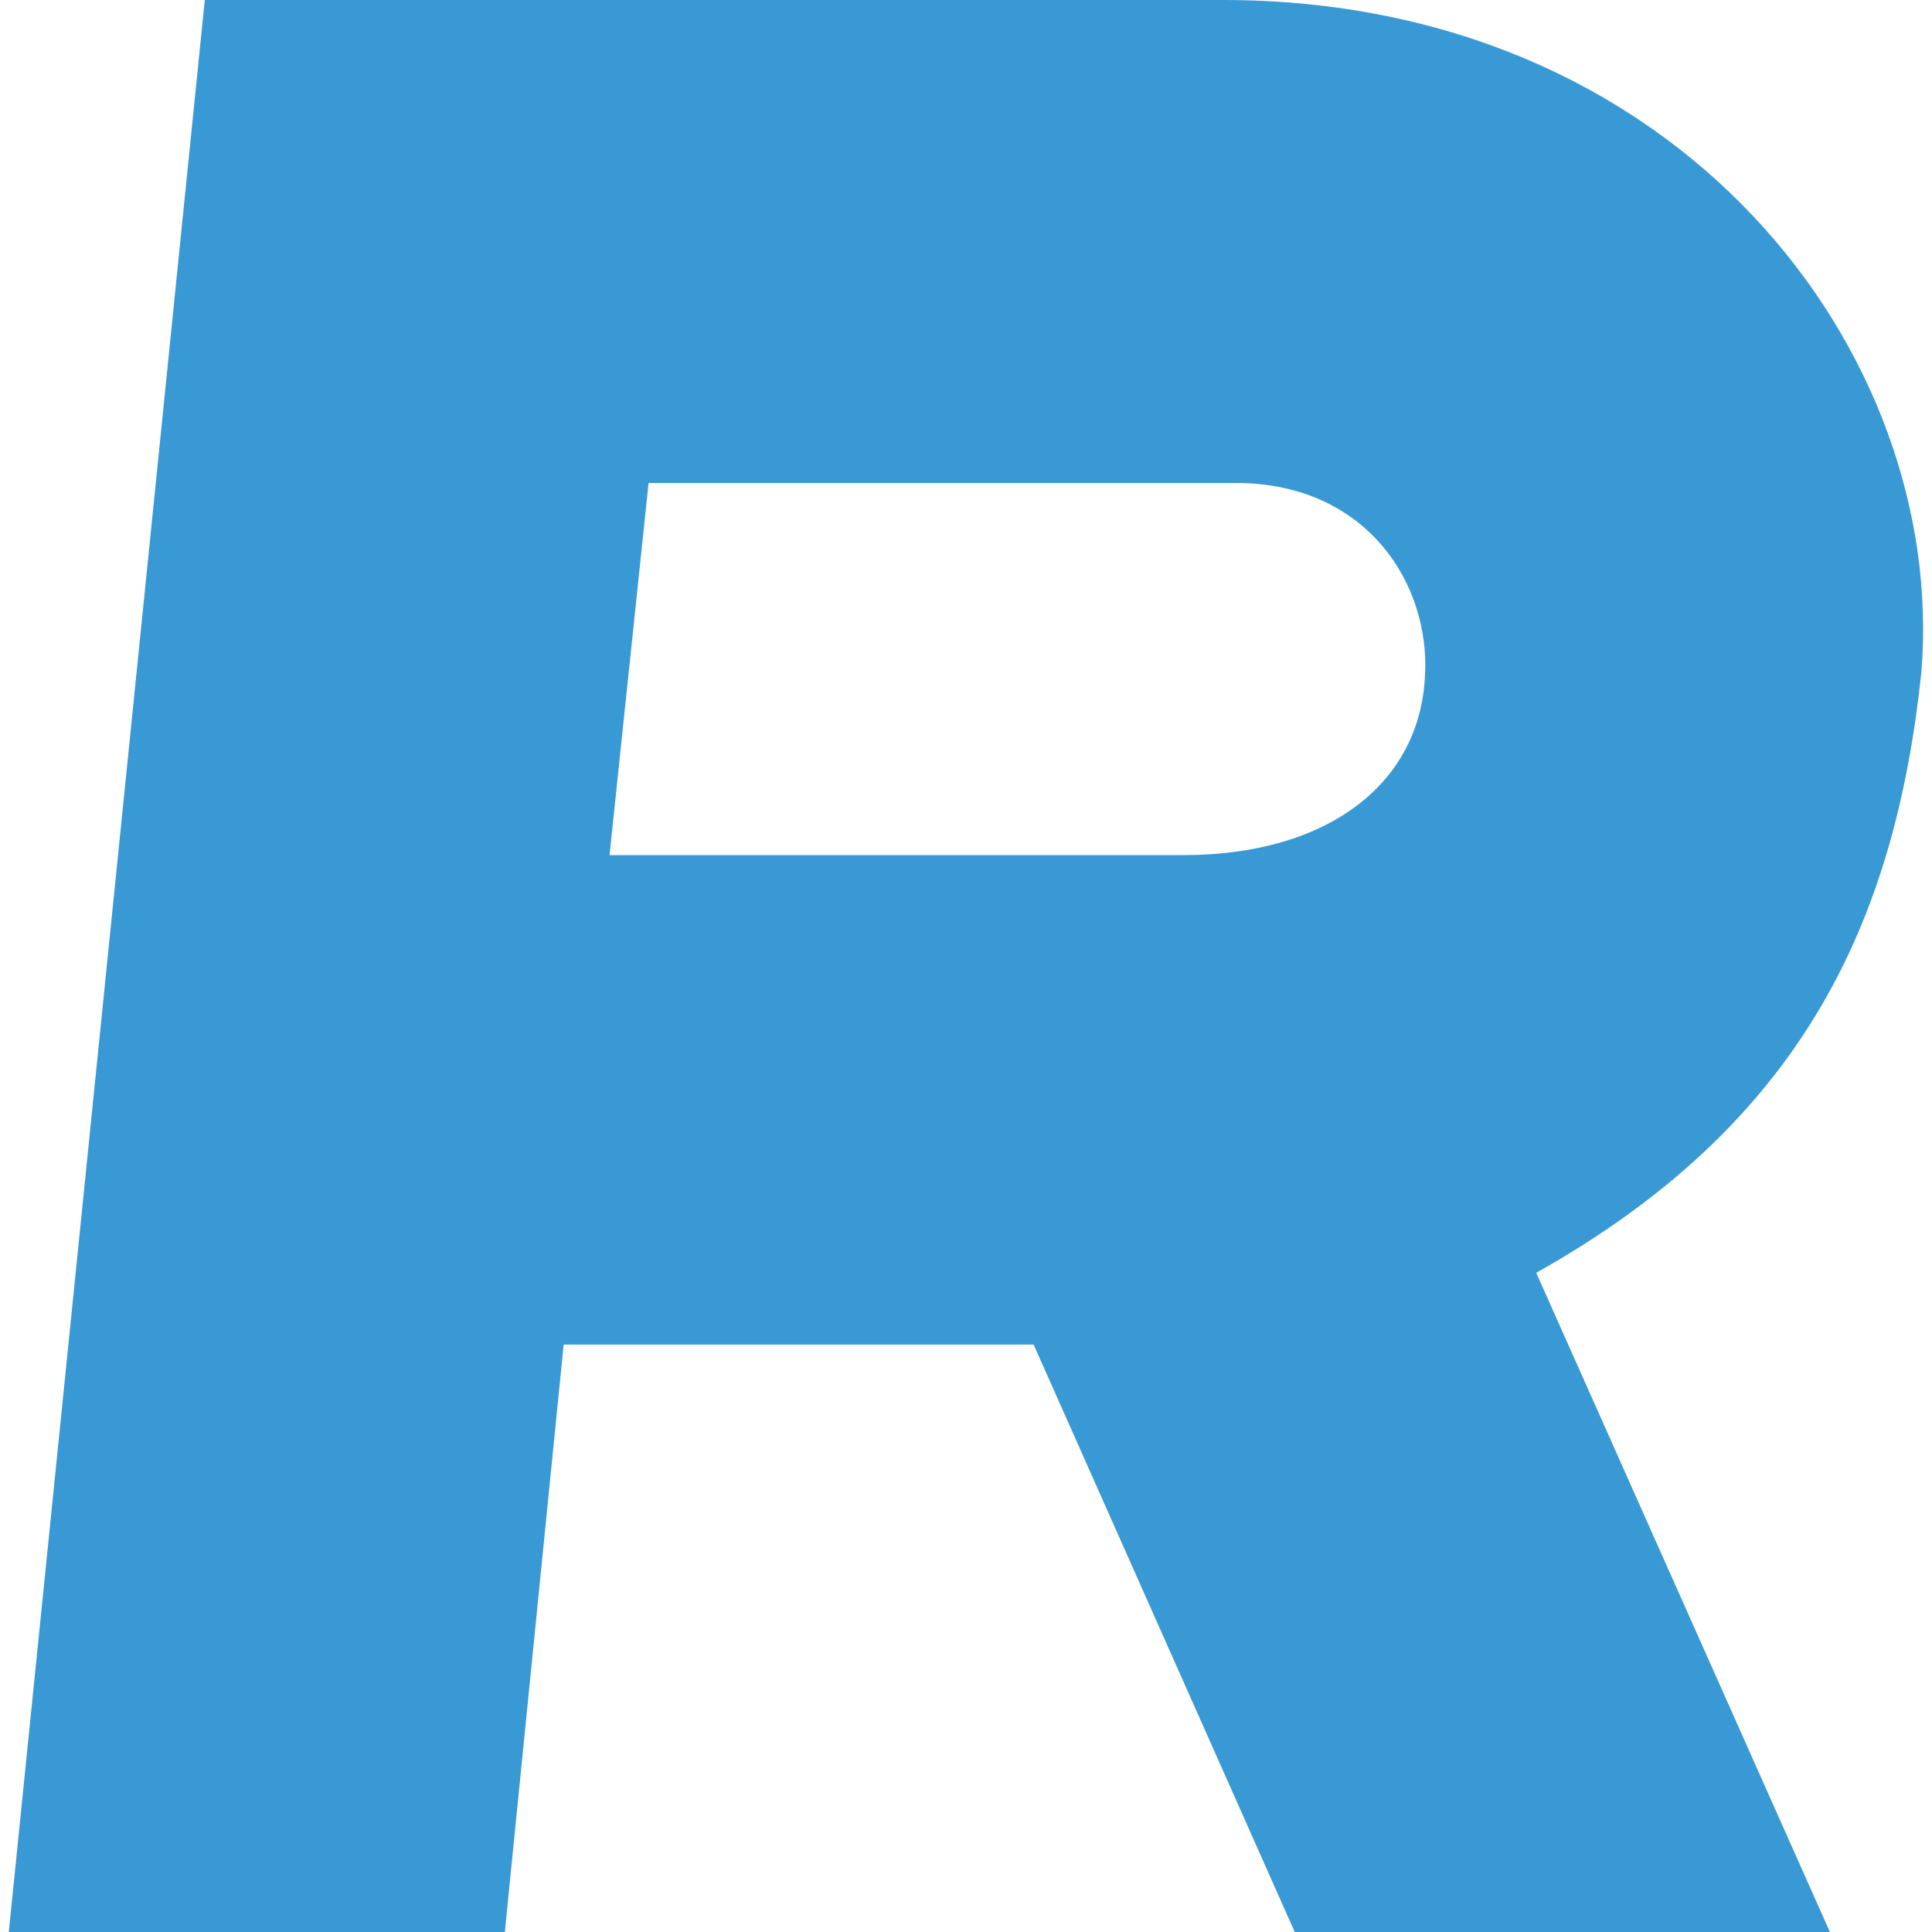 <svg xmlns="http://www.w3.org/2000/svg" version="1.1" id="Ebene_1" x="0" y="0" width="20" height="20" xml:space="preserve"><style type="text/css" id="style2"></style><path d="M14.754 6.892c0 1.216-1.013 1.96-2.5 1.96H6.31L6.714 5h6.081c1.284 0 1.96.946 1.96 1.892m5.135.067C20.16 3.65 17.39 0 12.66 0H2.12L.091 20h5.135l.609-6.081H10.7L13.403 20h5.54l-3.04-6.824c2.77-1.554 3.716-3.649 3.987-6.217" id="path4" fill="#3999d5" stroke-width=".676"/></svg>